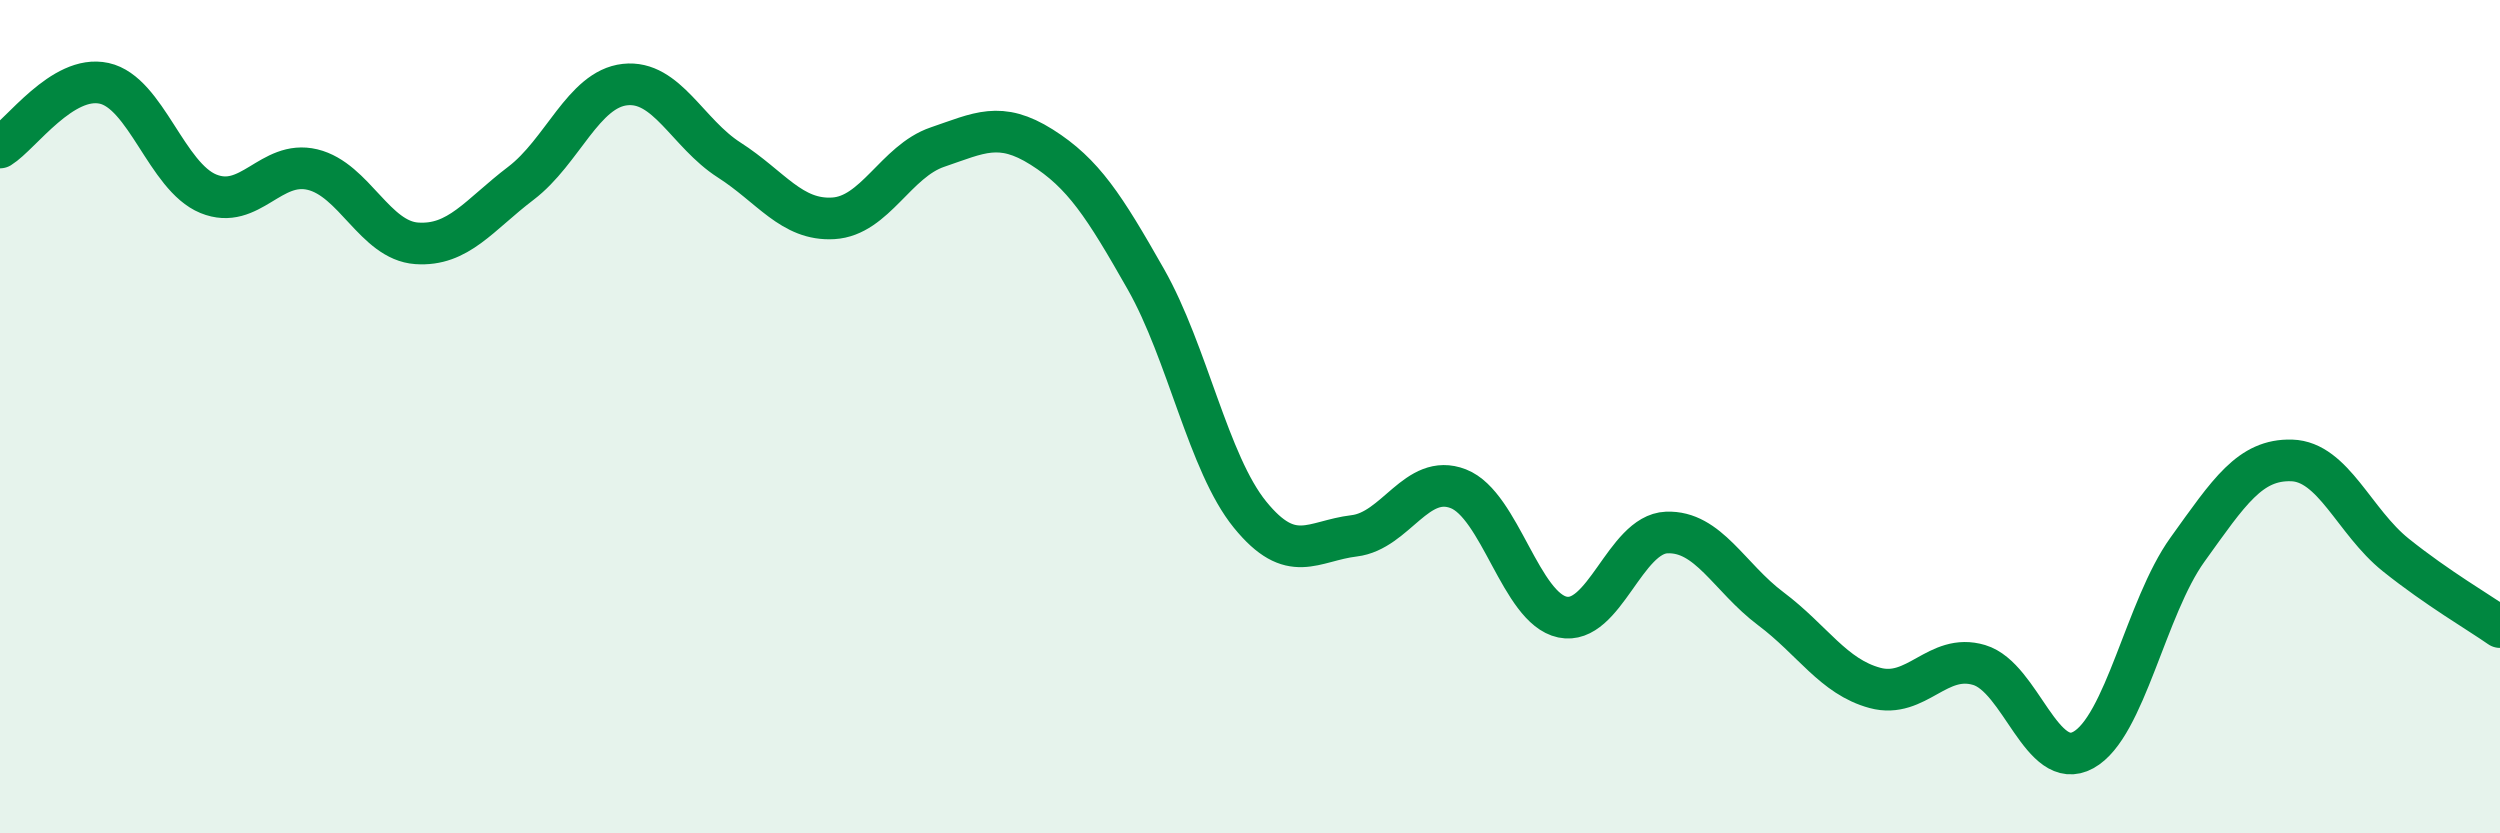 
    <svg width="60" height="20" viewBox="0 0 60 20" xmlns="http://www.w3.org/2000/svg">
      <path
        d="M 0,3.54 C 0.5,3.23 1.5,1.78 2.5,2 C 3.5,2.22 4,4.24 5,4.65 C 6,5.06 6.5,3.83 7.5,4.07 C 8.5,4.31 9,5.77 10,5.84 C 11,5.91 11.5,5.16 12.5,4.4 C 13.5,3.64 14,2.14 15,2.03 C 16,1.92 16.5,3.2 17.5,3.84 C 18.5,4.48 19,5.3 20,5.24 C 21,5.18 21.5,3.87 22.5,3.53 C 23.5,3.19 24,2.9 25,3.53 C 26,4.16 26.5,4.94 27.5,6.7 C 28.5,8.46 29,11.12 30,12.35 C 31,13.58 31.5,12.98 32.5,12.86 C 33.5,12.74 34,11.34 35,11.73 C 36,12.12 36.5,14.6 37.5,14.81 C 38.5,15.02 39,12.82 40,12.78 C 41,12.74 41.5,13.86 42.5,14.61 C 43.5,15.36 44,16.24 45,16.51 C 46,16.78 46.5,15.66 47.5,15.96 C 48.5,16.26 49,18.55 50,18 C 51,17.45 51.5,14.58 52.5,13.19 C 53.5,11.8 54,11.02 55,11.05 C 56,11.08 56.5,12.52 57.5,13.32 C 58.5,14.12 59.5,14.7 60,15.05L60 20L0 20Z"
        fill="#008740"
        opacity="0.1"
        stroke-linecap="round"
        stroke-linejoin="round"
      />
      <path
        d="M 0,3.54 C 0.5,3.23 1.5,1.78 2.5,2 C 3.5,2.22 4,4.24 5,4.65 C 6,5.06 6.5,3.83 7.5,4.07 C 8.5,4.31 9,5.77 10,5.84 C 11,5.91 11.5,5.16 12.5,4.4 C 13.5,3.64 14,2.14 15,2.03 C 16,1.92 16.5,3.2 17.5,3.84 C 18.5,4.48 19,5.3 20,5.24 C 21,5.18 21.5,3.87 22.5,3.53 C 23.5,3.19 24,2.9 25,3.53 C 26,4.16 26.5,4.94 27.5,6.7 C 28.5,8.46 29,11.12 30,12.35 C 31,13.58 31.5,12.98 32.5,12.86 C 33.5,12.74 34,11.34 35,11.73 C 36,12.12 36.5,14.6 37.5,14.81 C 38.5,15.02 39,12.82 40,12.78 C 41,12.74 41.5,13.86 42.5,14.61 C 43.5,15.36 44,16.24 45,16.51 C 46,16.78 46.5,15.66 47.5,15.96 C 48.5,16.26 49,18.55 50,18 C 51,17.45 51.5,14.58 52.5,13.19 C 53.5,11.8 54,11.02 55,11.05 C 56,11.08 56.5,12.52 57.5,13.32 C 58.5,14.12 59.5,14.7 60,15.05"
        stroke="#008740"
        stroke-width="1"
        fill="none"
        stroke-linecap="round"
        stroke-linejoin="round"
      />
    </svg>
  